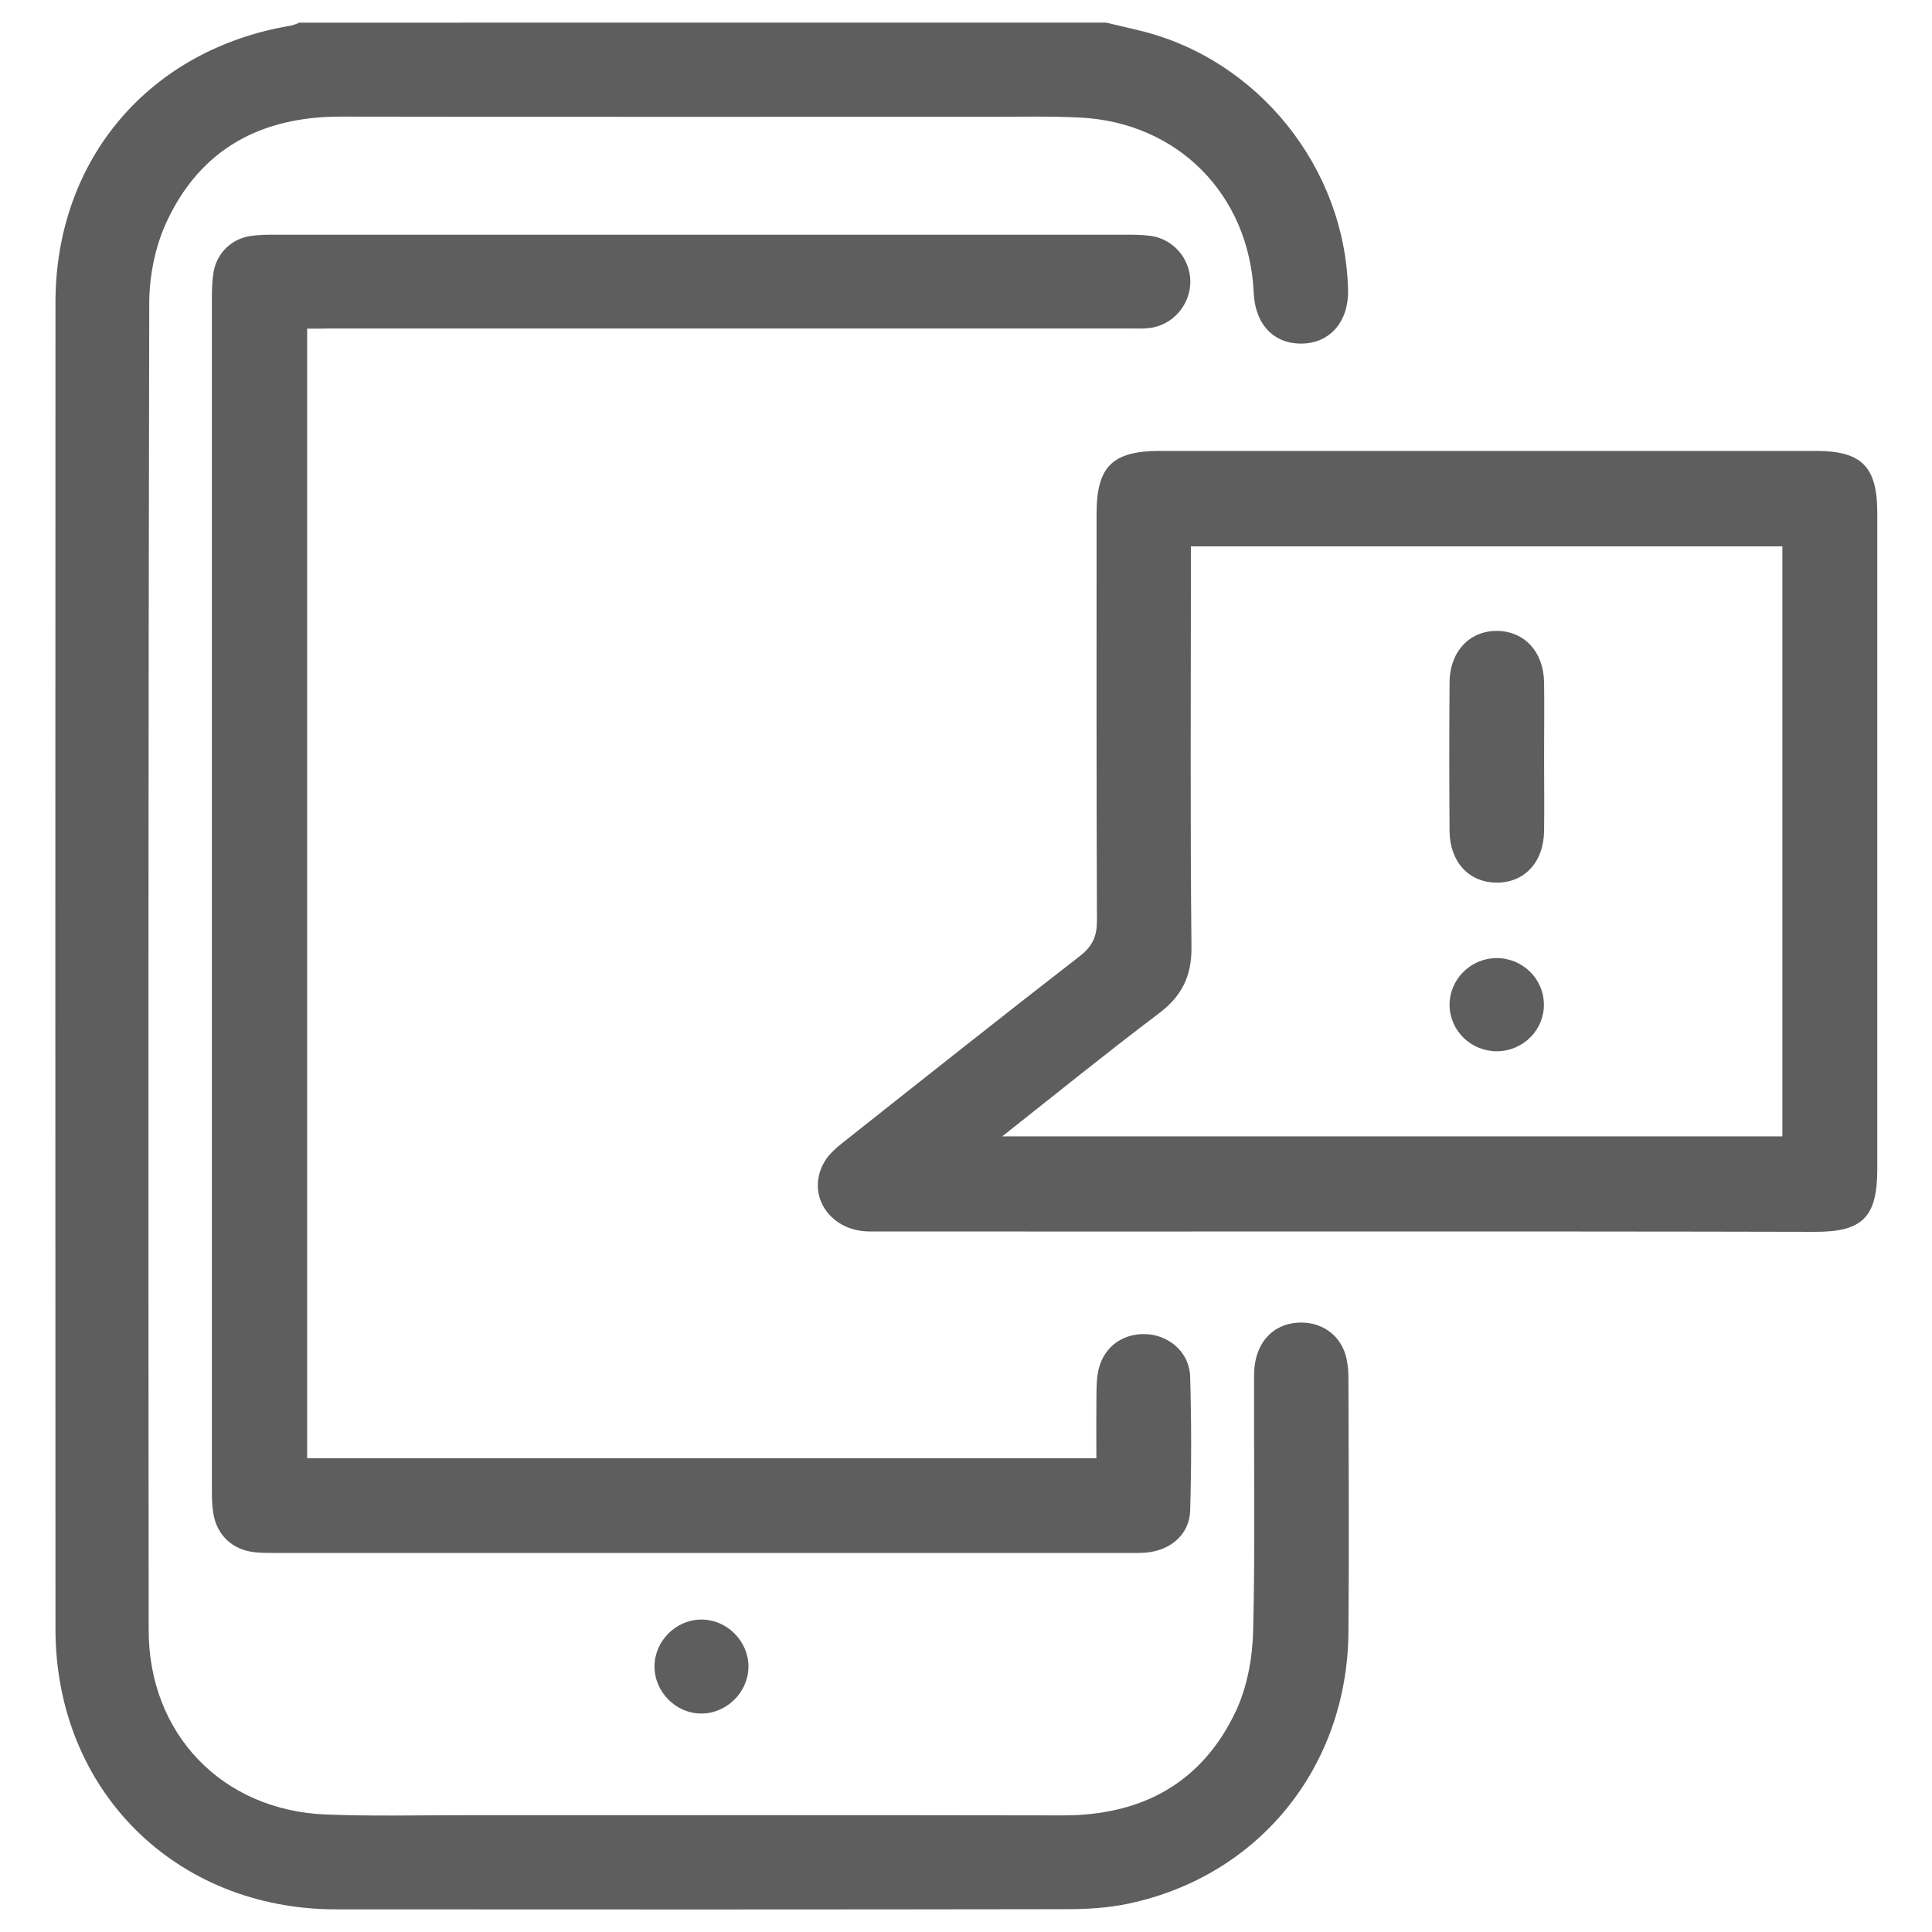 <?xml version="1.0" encoding="utf-8"?>
<!-- Generator: Adobe Illustrator 24.1.0, SVG Export Plug-In . SVG Version: 6.00 Build 0)  -->
<svg version="1.1" xmlns="http://www.w3.org/2000/svg" xmlns:xlink="http://www.w3.org/1999/xlink" x="0px" y="0px"
	 viewBox="0 0 1024 1024" style="enable-background:new 0 0 1024 1024;" xml:space="preserve">
<style type="text/css">
	.st0{fill:#5F5E5E;}
	.st1{fill-rule:evenodd;clip-rule:evenodd;fill:#5F5E5E;}
	.st2{fill:#004E7C;}
</style>
<g id="Layer_2">
</g>
<g id="Layer_1">
	<g>
		<path class="st0" d="M586.3,12c5.9,1.4,11.9,2.8,17.8,4.2C666.8,31.4,713,88.9,714.5,153.7c0.4,16.5-9.4,28.1-24.2,28.4
			c-15,0.4-25.1-10.1-25.8-26.9c-2.4-52-40.1-90.3-92.1-92.9c-16.6-0.8-33.2-0.4-49.8-0.4c-113.9,0-227.9,0.1-341.8-0.1
			c-42.4-0.1-74.6,17.1-92.6,56c-5.9,12.8-9,28.2-9.1,42.4c-0.5,234.7-0.5,469.3-0.3,704c0.1,54.8,38.9,95.2,93.6,97.5
			c24,1,48.2,0.4,72.3,0.4c106.1,0,212.2-0.1,318.4,0.1c42,0.1,74-17.1,92-55.4c6-12.8,8.7-28.1,9.1-42.3
			c1.1-45.2,0.3-90.5,0.5-135.7c0-17.2,10.4-28.2,25.8-27.8c11.4,0.3,20.6,7.6,23.1,18.8c0.8,3.5,1.1,7.1,1.1,10.6
			c0.1,44.9,0.4,89.8,0,134.7c-0.6,71.6-47.6,129.4-116.8,143.9c-10.4,2.2-21.3,2.9-32,2.9c-129.2,0.2-258.5,0.2-387.7,0.1
			c-85.3,0-148.8-63.2-148.8-148.6c-0.1-234.3-0.1-468.7,0-703c0-76,49.8-134.3,124.7-146.8c1.6-0.3,3-1,4.6-1.6
			C301,12,443.7,12,586.3,12z"/>
		<path class="st0" d="M162.8,174.2c0,200.1,0,399.1,0,598.7c139.2,0,278,0,418.3,0c0-9.9-0.1-19.5,0-29.1
			c0.1-5.2-0.1-10.5,0.7-15.6c2-13.1,12.1-21.4,25.1-21.1c12.6,0.3,23.5,9.6,23.9,22.5c0.7,23.7,0.7,47.5,0,71.2
			c-0.4,12.5-10.5,21-23.3,22.1c-3.2,0.3-6.5,0.2-9.8,0.2c-150.7,0-301.4,0-452.1,0c-3.6,0-7.2,0-10.7-0.4
			c-11.5-1.2-19.8-8.8-21.8-20.3c-0.7-4.1-0.8-8.4-0.8-12.6c0-210.9,0-421.8,0-632.6c0-4.5,0.2-9.2,1-13.6c2-10,9.9-17.3,20-18.6
			c4.5-0.6,9.1-0.6,13.6-0.6c149.7,0,299.5,0,449.2,0c4.5,0,9.1,0,13.6,0.6c12.2,1.6,21.1,12.1,21.2,24.2c0,12.5-9.4,23.3-21.9,24.7
			c-3.5,0.4-7.2,0.2-10.7,0.2c-140.9,0-281.9,0-422.8,0C171.7,174.2,167.8,174.2,162.8,174.2z"/>
		<path class="st0" d="M713.9,652.7c-84.3,0-168.6,0.1-252.9,0c-21.6,0-34.3-20-23.8-37.3c2.3-3.8,5.9-6.9,9.4-9.7
			c41.8-33.1,83.6-66.3,125.8-99c6.7-5.2,9-10.5,9-18.7c-0.3-71.9-0.2-143.9-0.2-215.8c0-24.9,8.4-33.2,33.5-33.2
			c115.9,0,231.8,0,347.7,0c24.4,0,32.6,8.3,32.6,32.9c0,115.9,0,231.7,0,347.6c0,25.6-7.7,33.4-32.9,33.4
			C879.3,652.7,796.6,652.7,713.9,652.7z M531.2,602.3c139.5,0,276.4,0,413.5,0c0-104.6,0-208.6,0-312.7c-104.7,0-208.7,0-313.5,0
			c0,4.1,0,7.6,0,11.1c0,67-0.4,134.1,0.3,201.1c0.2,15.7-5.2,26.3-17.5,35.5C586.7,557.9,560.2,579.4,531.2,602.3z"/>
		<path class="st0" d="M346.9,883.3c0-13.5,11.3-24.9,24.9-24.9c13.5,0,24.9,11.4,24.9,24.9c0,13.5-11.5,24.9-24.9,24.9
			C358.3,908.3,346.9,896.8,346.9,883.3z"/>
		<path class="st0" d="M818.4,401.6c0,13,0.2,26,0,39c-0.3,16.6-10.7,27.5-25.5,27.2c-14.4-0.2-24.4-11-24.6-27.1
			c-0.2-26.3-0.2-52.7,0-79c0.1-16.5,10.8-27.6,25.5-27.3c14.3,0.3,24.3,11.1,24.6,27.2C818.6,374.9,818.4,388.2,818.4,401.6z"/>
		<path class="st0" d="M793,507.8c13.8-0.1,25.1,10.7,25.3,24.4c0.2,13.6-10.9,24.8-24.7,25c-13.8,0.1-25.1-10.7-25.3-24.4
			C768.2,519.2,779.3,508,793,507.8z"/>
	</g>
</g>
</svg>
